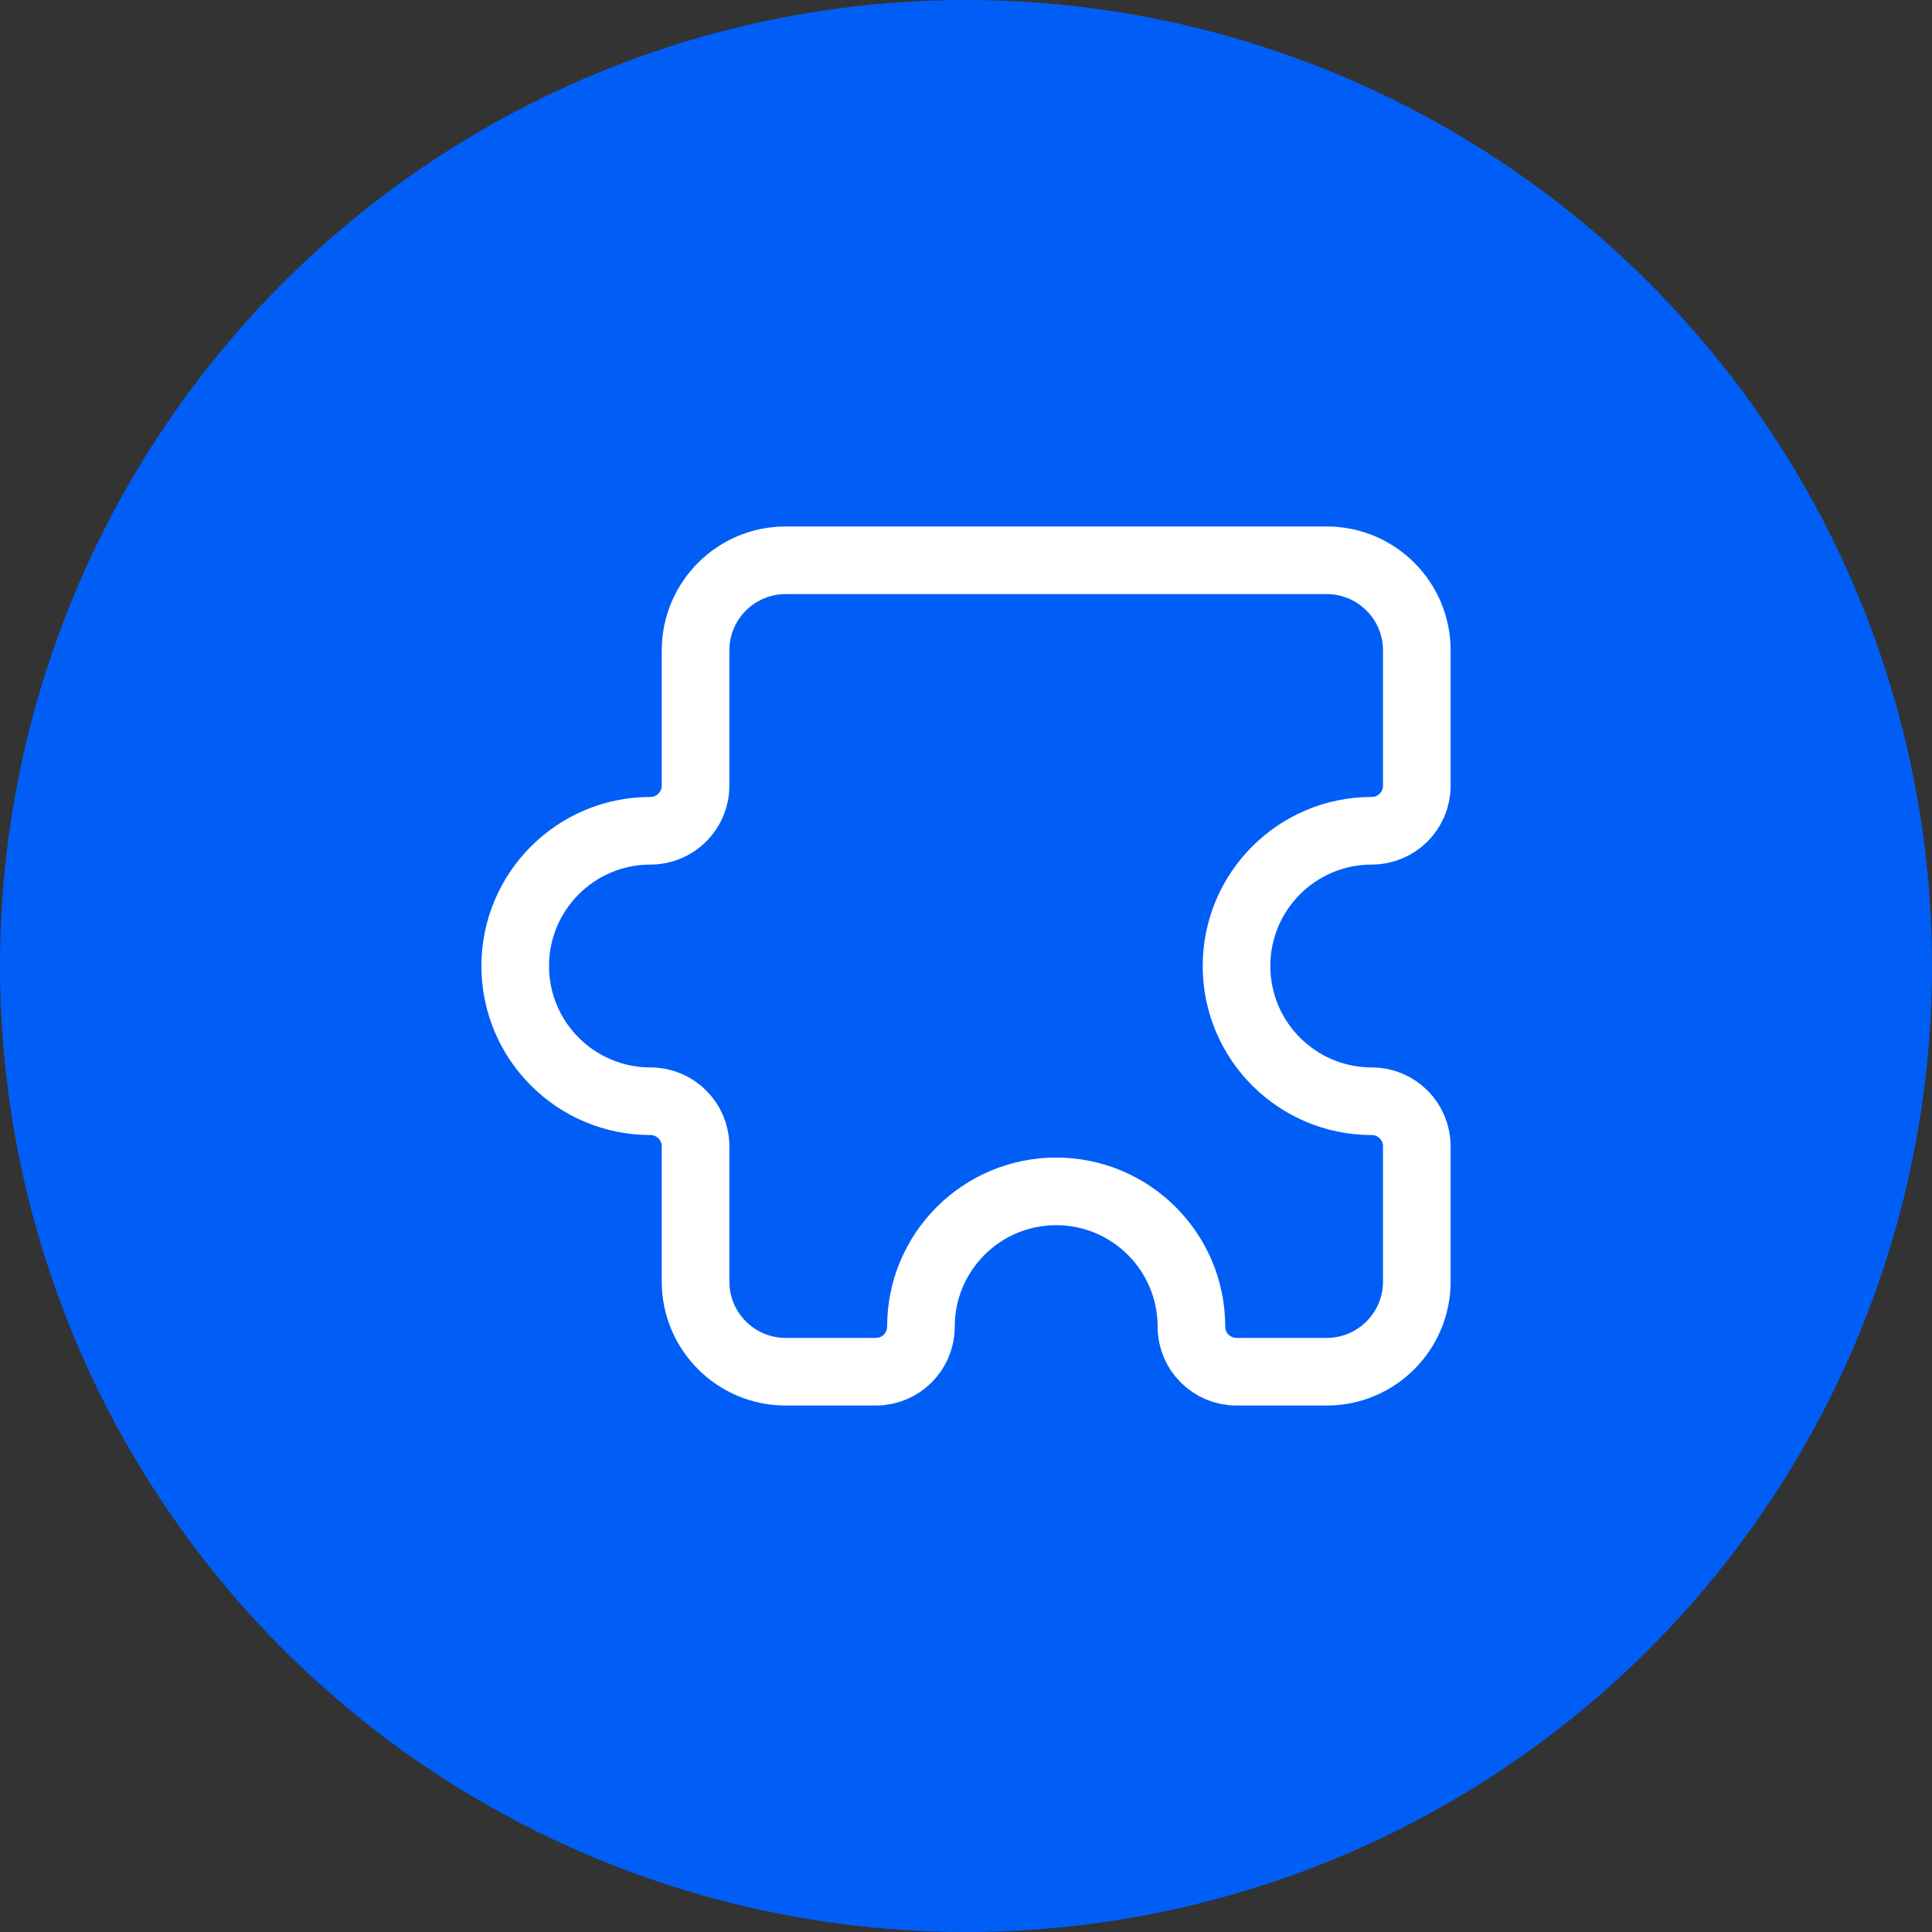 <svg width="50" height="50" viewBox="0 0 50 50" fill="none" xmlns="http://www.w3.org/2000/svg">
<rect x="0" y="0" width="50" height="50" fill="#333333" stroke="none"/>
<circle cx="25" cy="25" r="25" fill="#005EF7"/>
<path d="M34.334 14.5H20.334C19.045 14.5 18.001 15.545 18.001 16.833V20.333C18.001 20.978 17.478 21.5 16.834 21.5C14.901 21.5 13.334 23.067 13.334 25C13.334 26.933 14.901 28.5 16.834 28.5C17.478 28.5 18.001 29.022 18.001 29.667V33.167C18.001 34.455 19.045 35.5 20.334 35.5H22.667C23.312 35.5 23.834 34.978 23.834 34.333C23.834 32.4 25.401 30.833 27.334 30.833C29.267 30.833 30.834 32.4 30.834 34.333C30.834 34.978 31.356 35.5 32.001 35.5H34.334C35.623 35.5 36.667 34.455 36.667 33.167V29.667C36.667 29.022 36.145 28.5 35.501 28.5C33.568 28.5 32.001 26.933 32.001 25C32.001 23.067 33.568 21.5 35.501 21.5C36.145 21.5 36.667 20.978 36.667 20.333V16.833C36.667 15.545 35.623 14.5 34.334 14.5Z" stroke="white" stroke-width="1.75" stroke-linejoin="round"/>
</svg>
